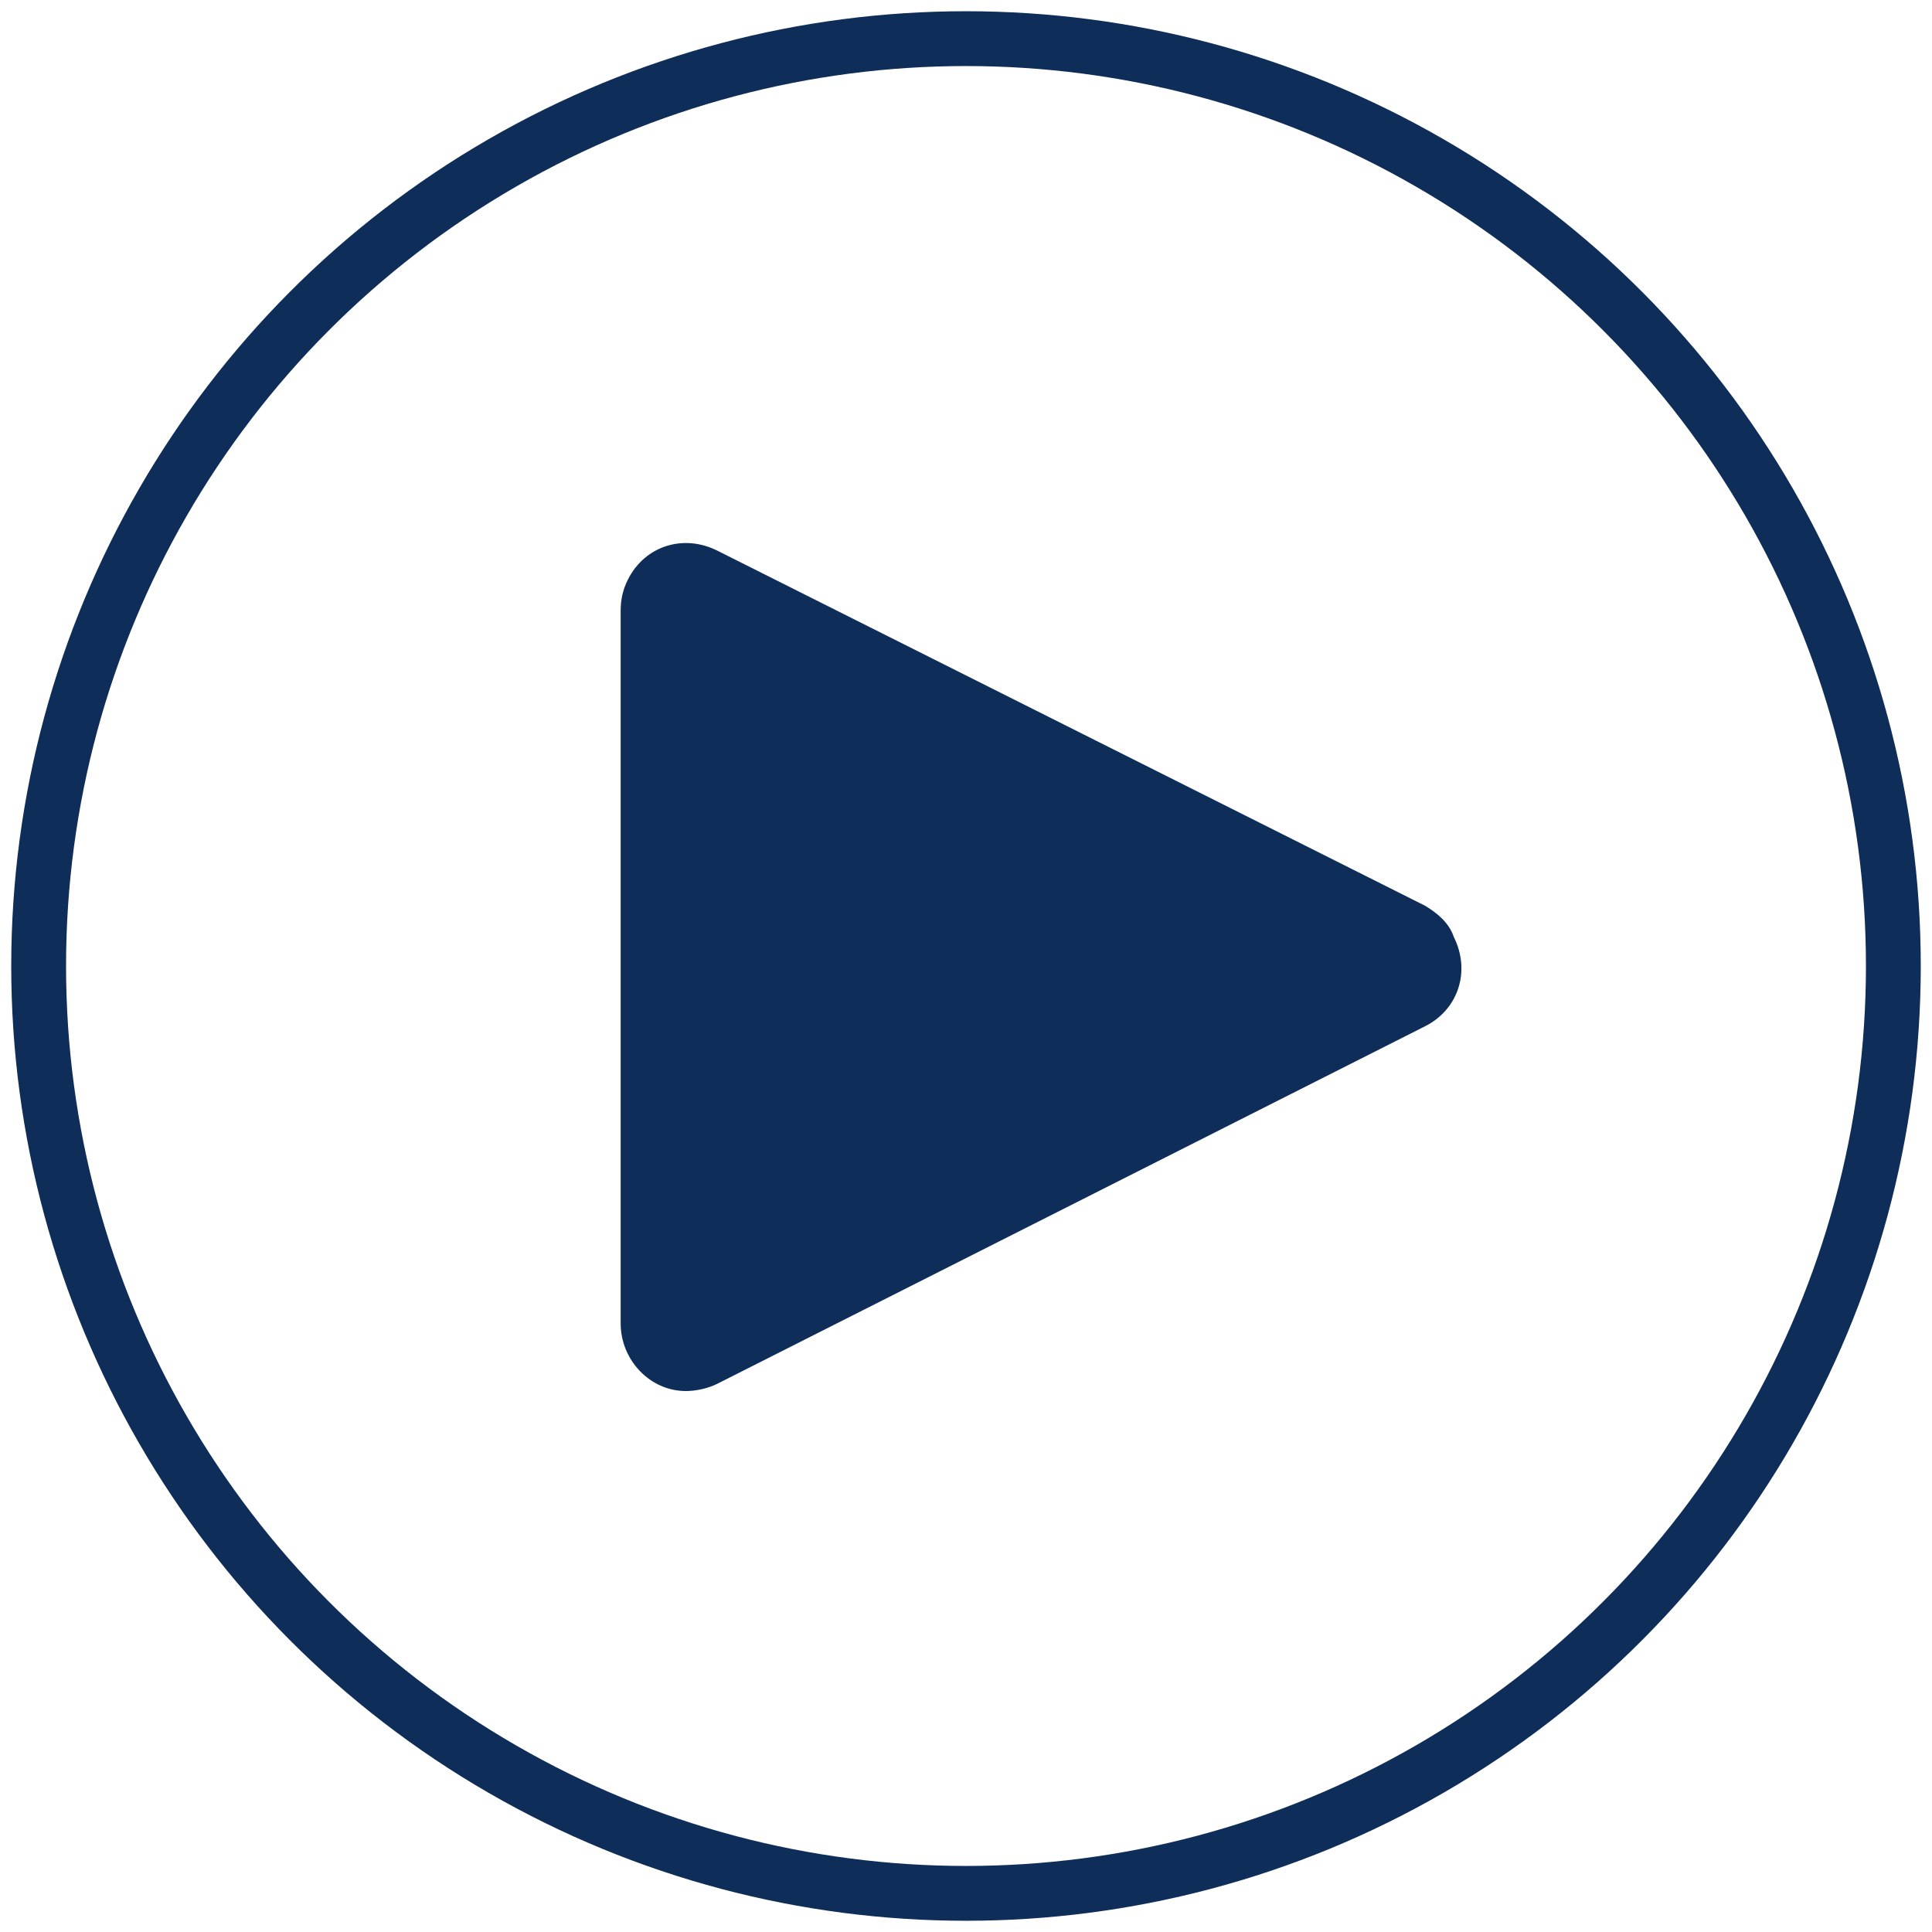 <?xml version="1.0" encoding="utf-8"?>
<!-- Generator: Adobe Illustrator 24.0.0, SVG Export Plug-In . SVG Version: 6.00 Build 0)  -->
<svg version="1.1" id="Livello_1" xmlns="http://www.w3.org/2000/svg" xmlns:xlink="http://www.w3.org/1999/xlink" x="0px" y="0px"
	 viewBox="0 0 80 80" style="enable-background:new 0 0 80 80;" xml:space="preserve">
<style type="text/css">
	.st0{fill:none;stroke:#0E2D59;stroke-width:2.27;stroke-linecap:round;stroke-linejoin:round;}
	.st1{fill:#0E2D59;}
</style>
<title>IconaPlay</title>
<g>
	<circle class="st0" cx="40" cy="40" r="38.4"/>
	<path class="st1" d="M59,37.5L29.7,22.8c-1.4-0.7-3-0.2-3.7,1.2c-0.2,0.4-0.3,0.8-0.3,1.3v29.5c0,1.5,1.2,2.8,2.7,2.8
		c0.4,0,0.9-0.1,1.3-0.3L59,42.5c1.4-0.7,1.9-2.3,1.2-3.7c0,0,0,0,0,0C60,38.2,59.5,37.8,59,37.5z"/>
</g>
</svg>
